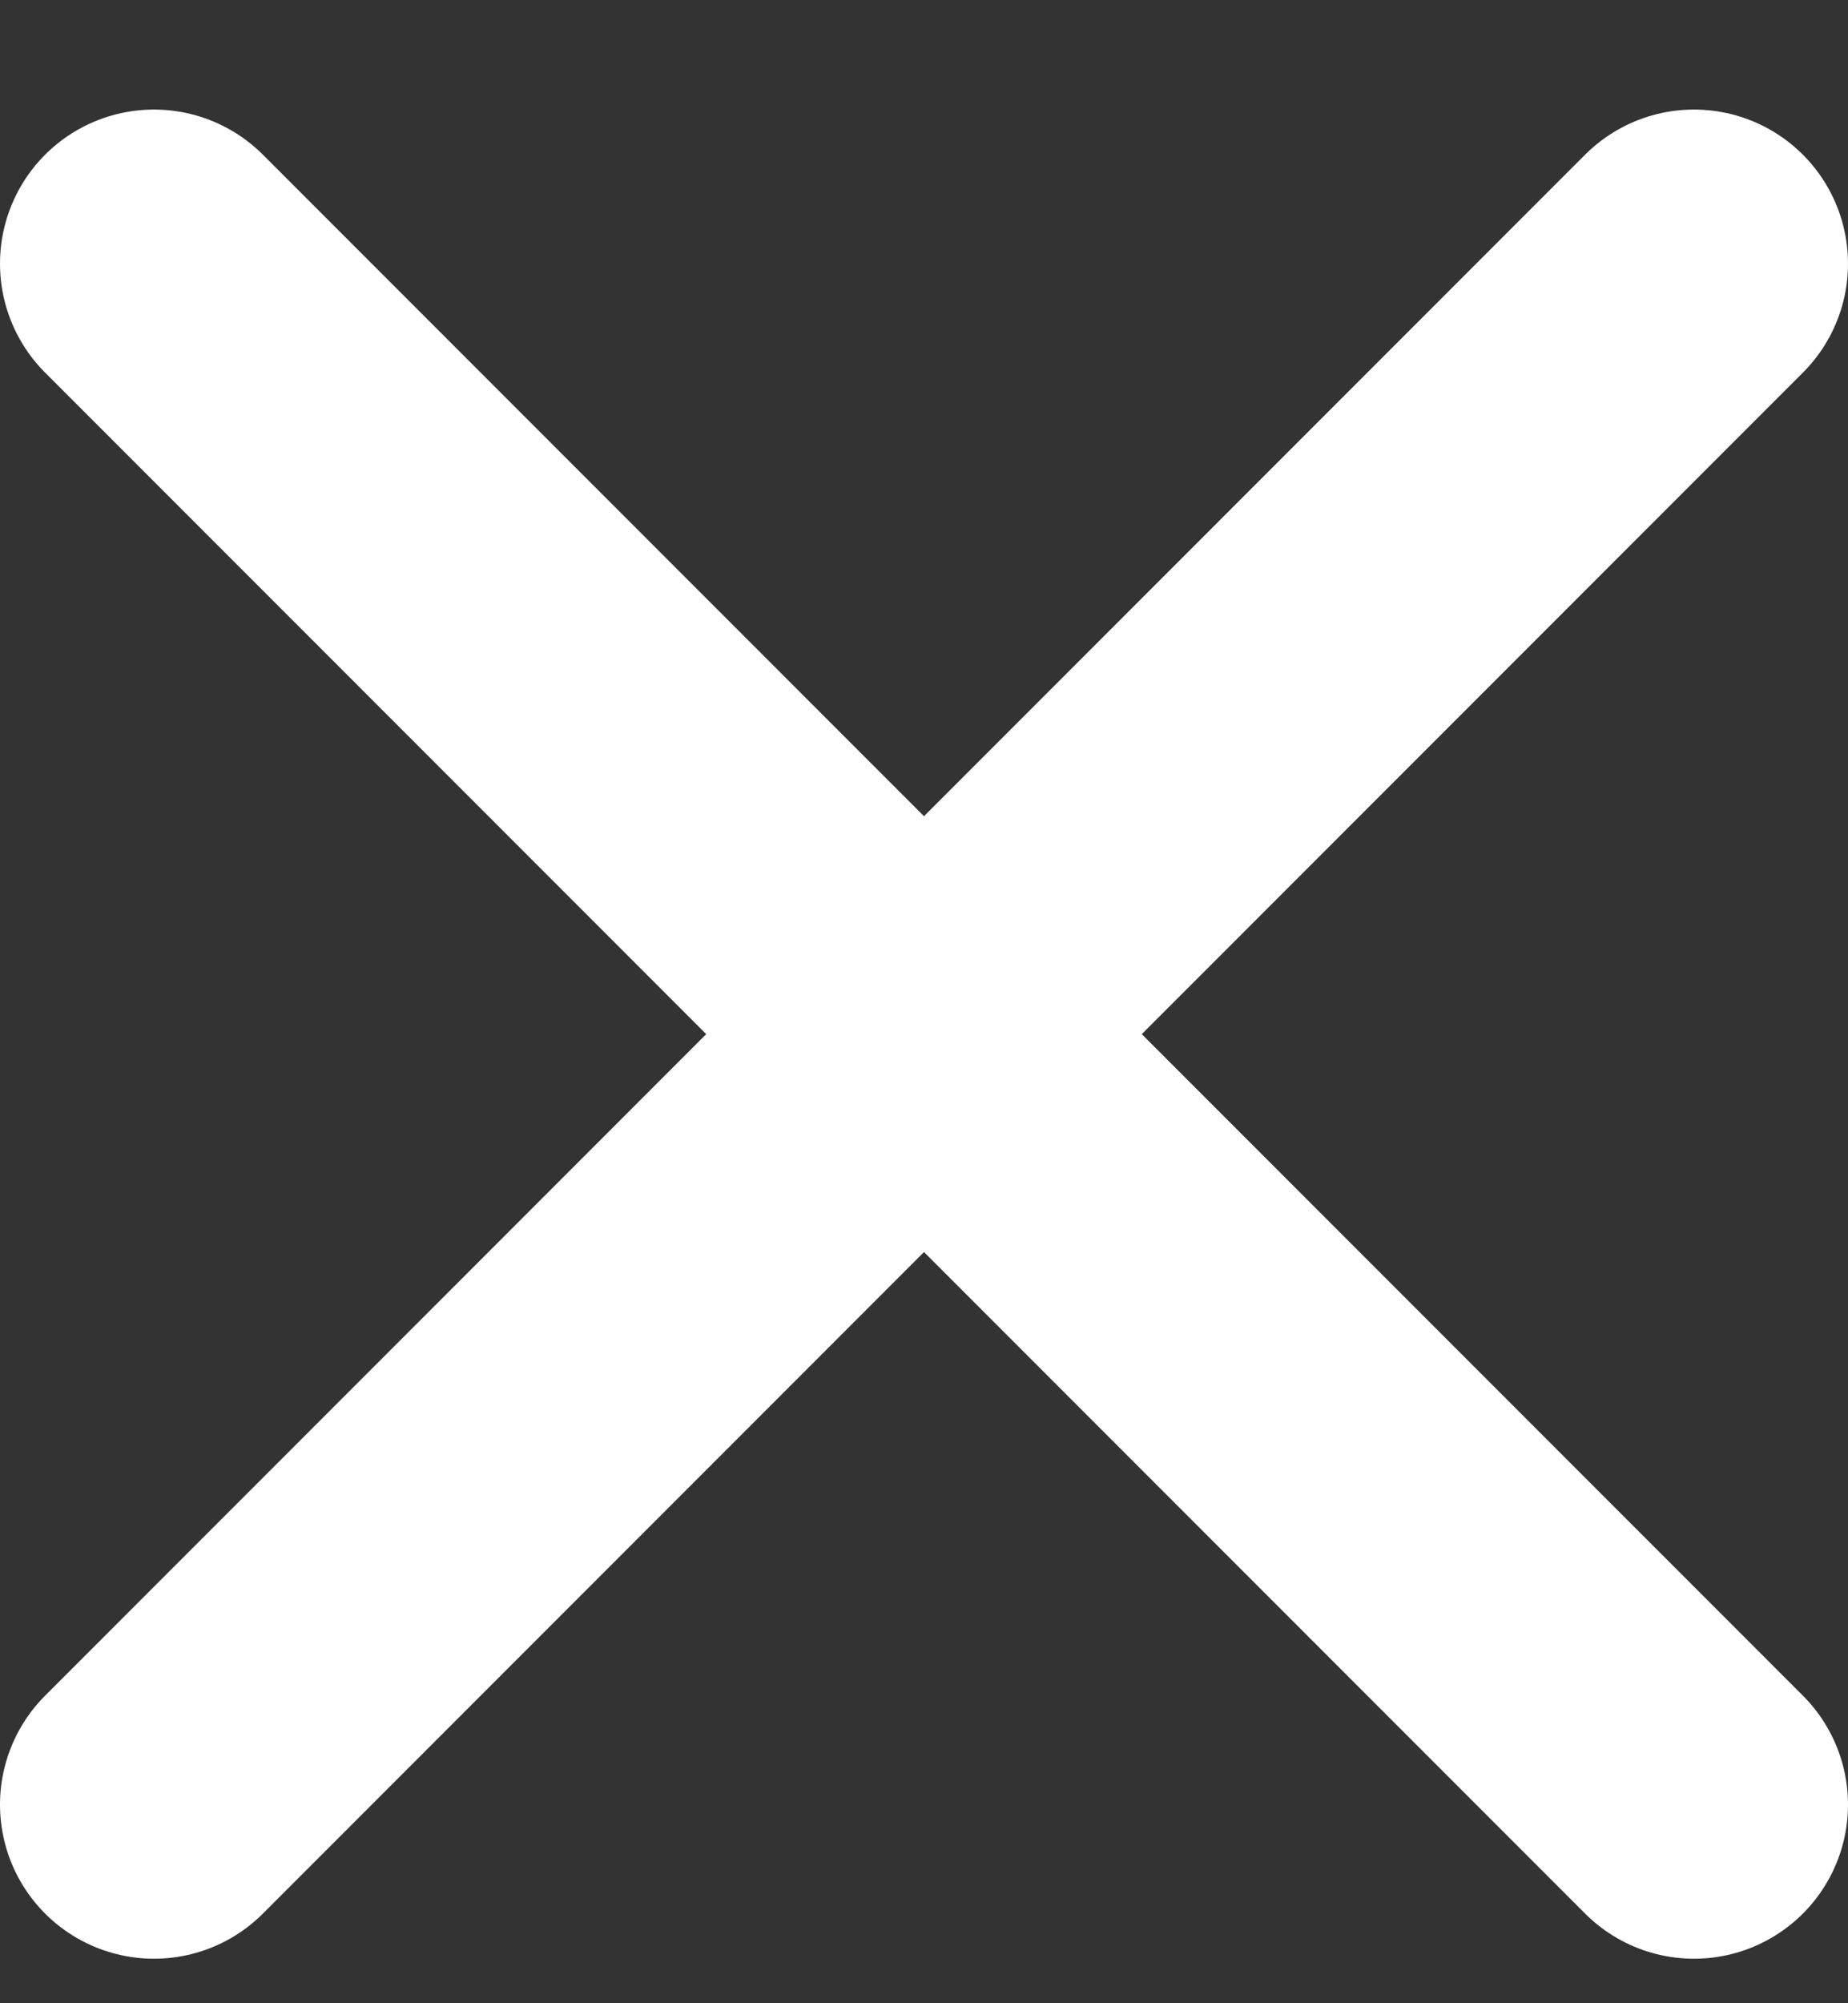 <svg width="12" height="13" viewBox="0 0 12 13" fill="none" xmlns="http://www.w3.org/2000/svg">
<rect x="0" y="0" width="12" height="13" fill="#333333" stroke="none"/>
<path d="M11 1.711L1 11.711M1 1.711L11 11.711" stroke="white" stroke-width="2" stroke-linecap="round" stroke-linejoin="round"/>
</svg>
